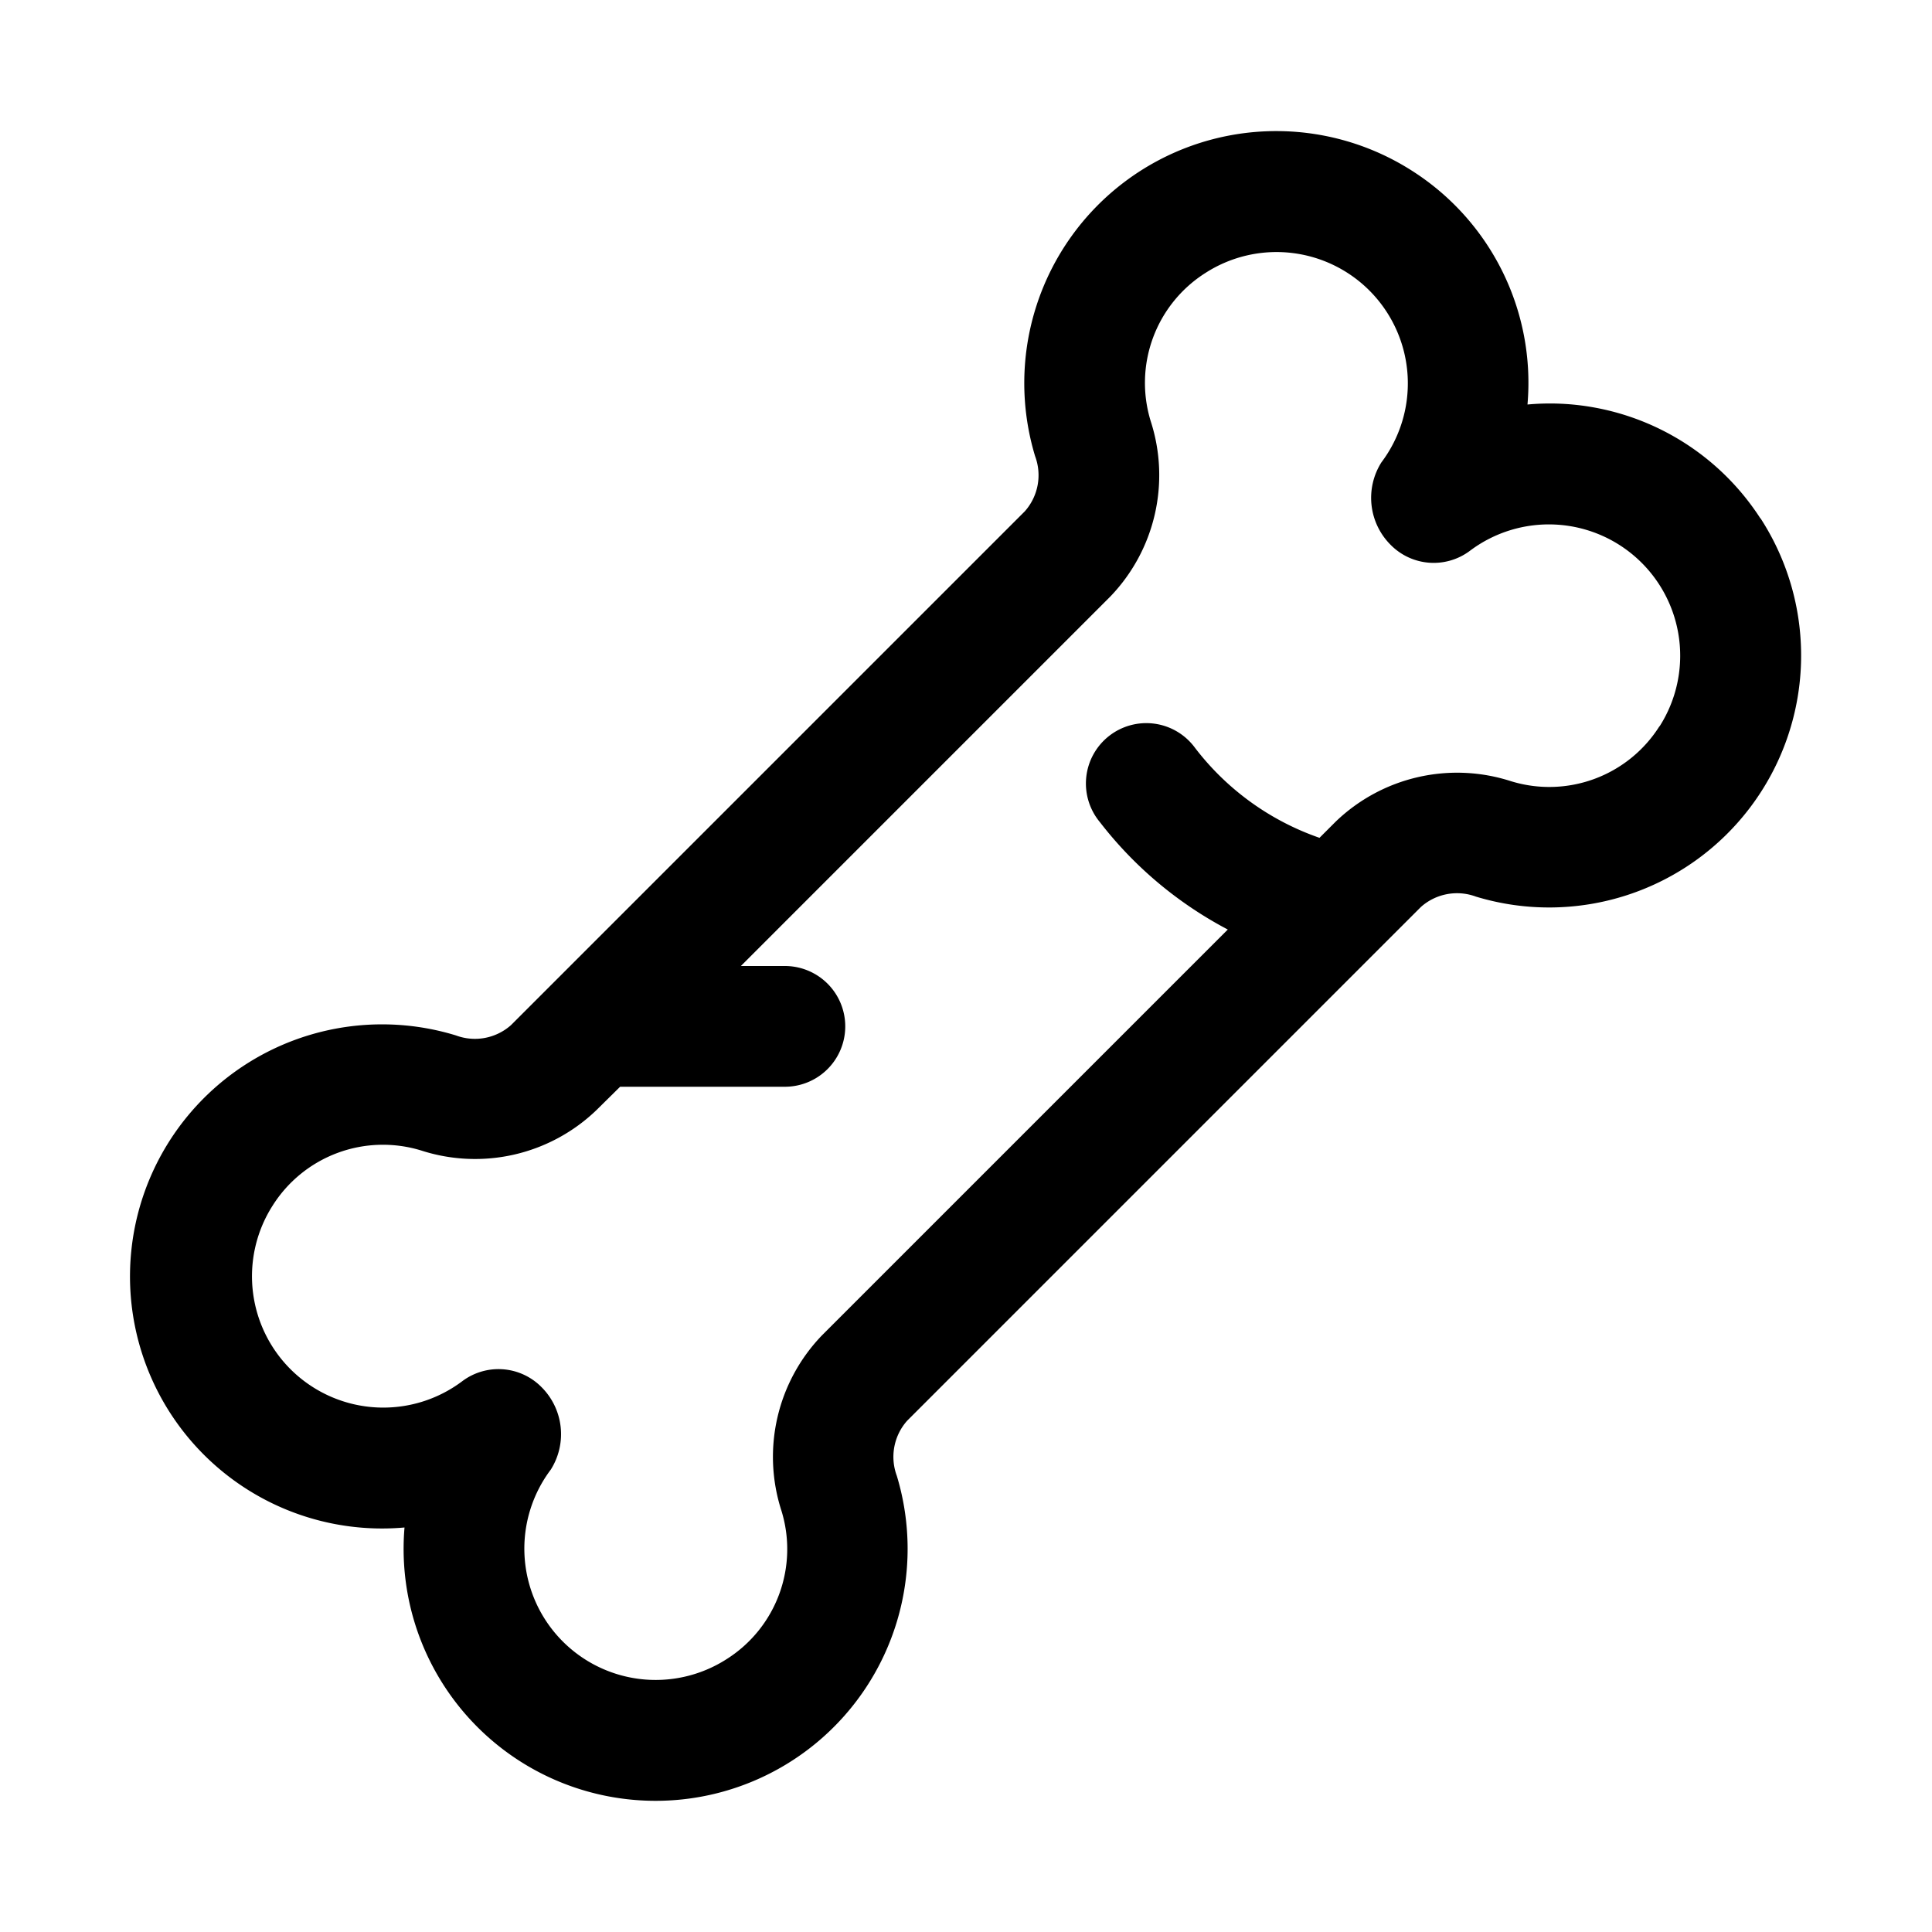 <svg xmlns="http://www.w3.org/2000/svg" viewBox="0 0 32 32" id="bone">
  <path d="M29.158,8.587a4.156,4.156,0,0,0-2.777-1.842A4.089,4.089,0,0,0,25.3,6.7a4.162,4.162,0,0,0-1.89-3.857,4.174,4.174,0,0,0-6.265,4.714.9.9,0,0,1-.171.912l-8.51,8.51a.9.9,0,0,1-.912.171A4.175,4.175,0,1,0,6.7,25.3a4.174,4.174,0,1,0,8.154-.856.9.9,0,0,1,.171-.912l8.51-8.51a.9.9,0,0,1,.912-.171,4.174,4.174,0,0,0,4.713-6.266Zm-1.671,3.44a2.158,2.158,0,0,1-2.464.911,2.9,2.9,0,0,0-2.9.671l-.268.268a4.418,4.418,0,0,1-2.063-1.492,1,1,0,1,0-1.576,1.23,6.494,6.494,0,0,0,2.12,1.781l-6.723,6.723a2.9,2.9,0,0,0-.671,2.9,2.155,2.155,0,0,1-.911,2.464,2.175,2.175,0,0,1-2.908-3.142,1.1,1.1,0,0,0-.159-1.371,1,1,0,0,0-1.306-.094,2.175,2.175,0,0,1-3.142-2.908,2.16,2.16,0,0,1,2.464-.911,2.9,2.9,0,0,0,2.9-.671L10.271,18H13a1,1,0,0,0,0-2h-.729l6.119-6.119a2.9,2.9,0,0,0,.671-2.9,2.155,2.155,0,0,1,.911-2.464,2.175,2.175,0,0,1,2.908,3.142,1.1,1.1,0,0,0,.159,1.371,1,1,0,0,0,1.306.094,2.175,2.175,0,0,1,3.142,2.908Z"></path>
</svg>
